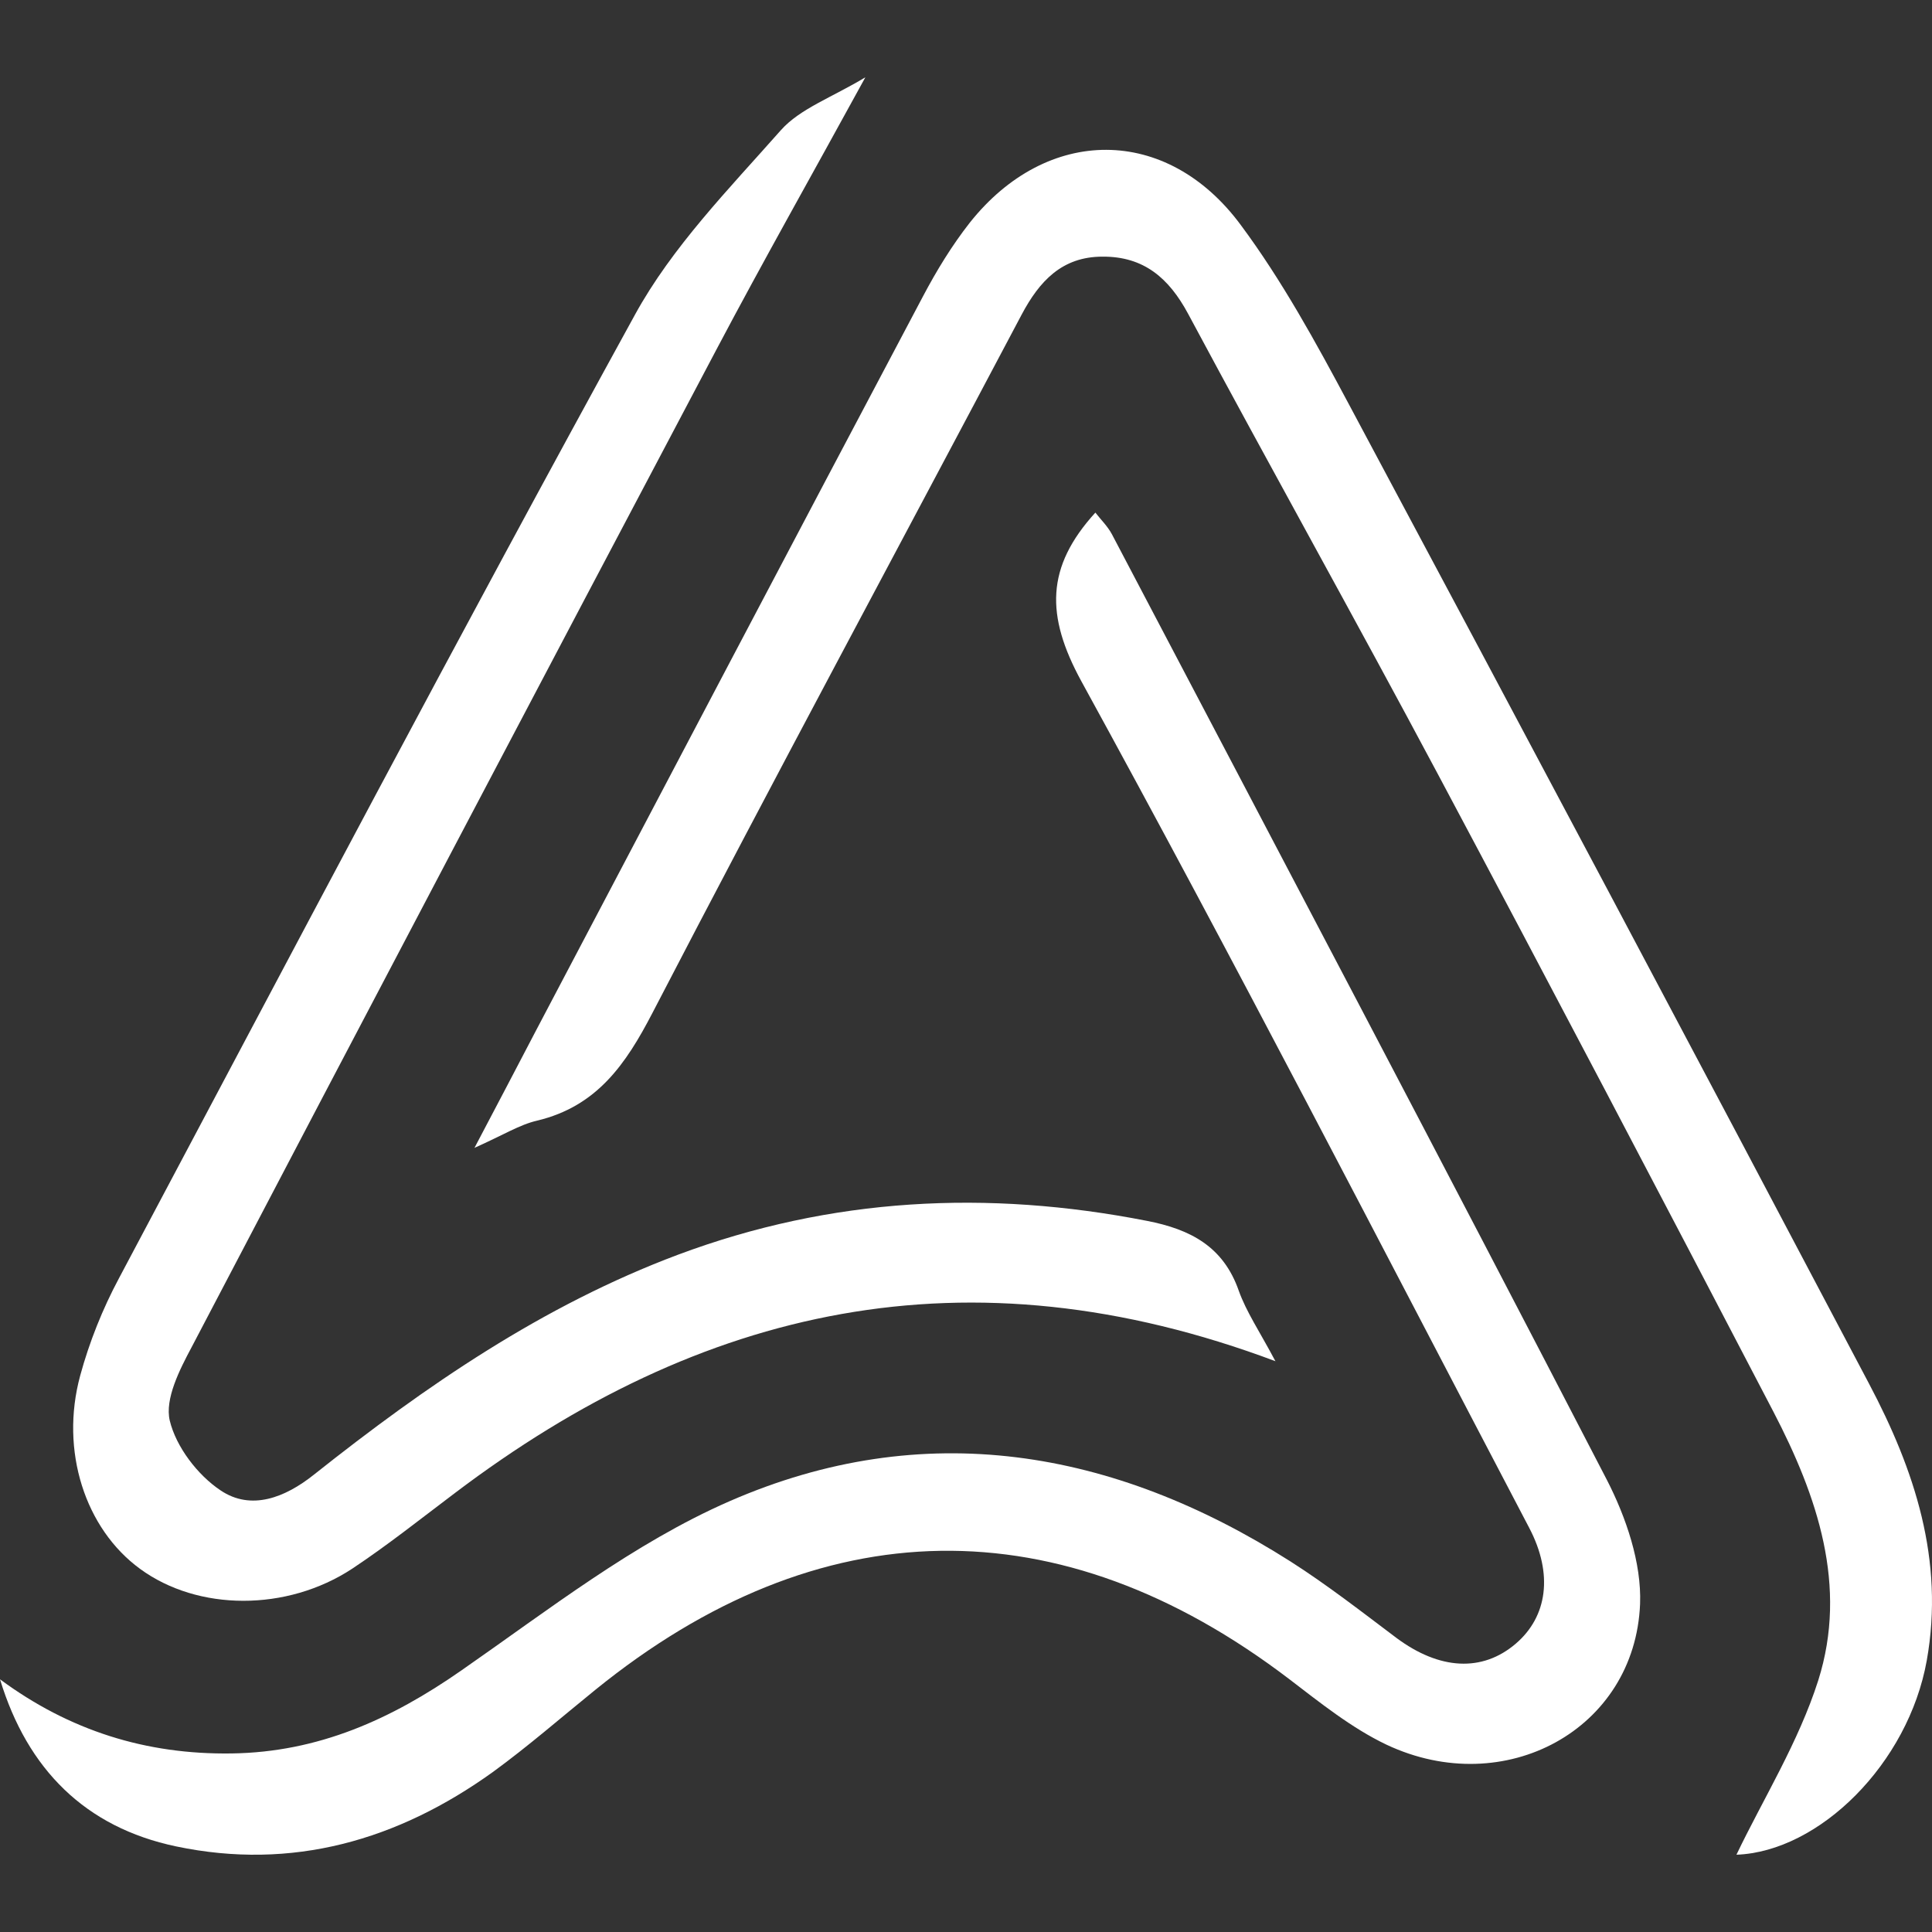 <svg xmlns="http://www.w3.org/2000/svg" width="50" height="50" viewBox="0 0 50 50" fill="none">
    <rect x="0" y="0" width="50" height="50" fill="#333333" stroke="none"/>
    <g clip-path="url(#clip0_265_13410)">
        <path d="M12.277 29.711C12.918 28.494 13.396 27.583 13.875 26.664C17.21 20.328 20.538 13.993 23.889 7.665C24.238 7.004 24.636 6.352 25.098 5.763C27.094 3.248 30.194 3.232 32.109 5.82C33.181 7.262 34.057 8.866 34.909 10.462C39.421 18.902 43.908 27.349 48.372 35.813C49.548 38.038 50.327 40.375 49.865 42.971C49.386 45.647 47.081 47.92 44.939 48C45.621 46.574 46.546 45.09 47.057 43.486C47.828 41.044 47.033 38.723 45.897 36.538C43.024 31.025 40.135 25.52 37.214 20.038C35.088 16.048 32.88 12.099 30.746 8.117C30.251 7.198 29.602 6.634 28.531 6.642C27.484 6.642 26.9 7.279 26.445 8.133C23.256 14.162 20.026 20.159 16.886 26.213C16.196 27.543 15.45 28.631 13.9 29.002C13.445 29.107 13.031 29.372 12.269 29.711H12.277Z" fill="white"/>
        <path d="M-2.50235e-08 43.46C1.797 44.788 3.78 45.412 5.997 45.379C8.238 45.347 10.124 44.497 11.937 43.233C14.186 41.671 16.395 39.938 18.877 38.853C23.899 36.659 28.807 37.493 33.394 40.408C34.345 41.015 35.239 41.711 36.142 42.391C37.254 43.217 38.359 43.282 39.229 42.537C40.043 41.841 40.205 40.74 39.576 39.541C35.739 32.221 31.959 24.877 27.985 17.63C27.058 15.93 27.066 14.675 28.348 13.266C28.485 13.444 28.662 13.614 28.775 13.824C33.055 21.97 37.351 30.116 41.583 38.294C42.083 39.266 42.486 40.448 42.445 41.509C42.316 44.756 38.947 46.594 35.884 45.153C34.981 44.723 34.167 44.068 33.361 43.452C27.429 38.934 21.206 39.031 15.403 43.736C14.524 44.448 13.67 45.193 12.759 45.857C10.293 47.63 7.561 48.416 4.554 47.784C2.209 47.29 0.709 45.792 -2.50235e-08 43.46Z" fill="white"/>
        <path d="M33.022 35.233C25.024 32.228 18.128 33.832 11.779 38.635C10.898 39.299 10.033 39.988 9.119 40.595C7.421 41.713 5.12 41.697 3.626 40.603C2.206 39.567 1.545 37.55 2.076 35.598C2.312 34.731 2.655 33.873 3.08 33.079C7.503 24.752 11.893 16.41 16.431 8.148C17.394 6.39 18.863 4.892 20.209 3.369C20.707 2.81 21.523 2.526 22.396 2C21.026 4.503 19.752 6.755 18.545 9.039C13.999 17.641 9.47 26.251 4.957 34.869C4.646 35.452 4.263 36.205 4.393 36.764C4.557 37.444 5.112 38.173 5.707 38.57C6.499 39.105 7.38 38.757 8.123 38.165C11.02 35.865 14.048 33.783 17.549 32.471C21.515 30.989 25.555 30.787 29.684 31.596C30.811 31.815 31.659 32.261 32.059 33.403C32.255 33.953 32.598 34.456 33.006 35.225L33.022 35.233Z" fill="white"/>
    </g>
    <defs>
        <clipPath id="clip0_265_13410">
            <rect width="50" height="50" fill="white"/>
        </clipPath>
    </defs>
</svg>

